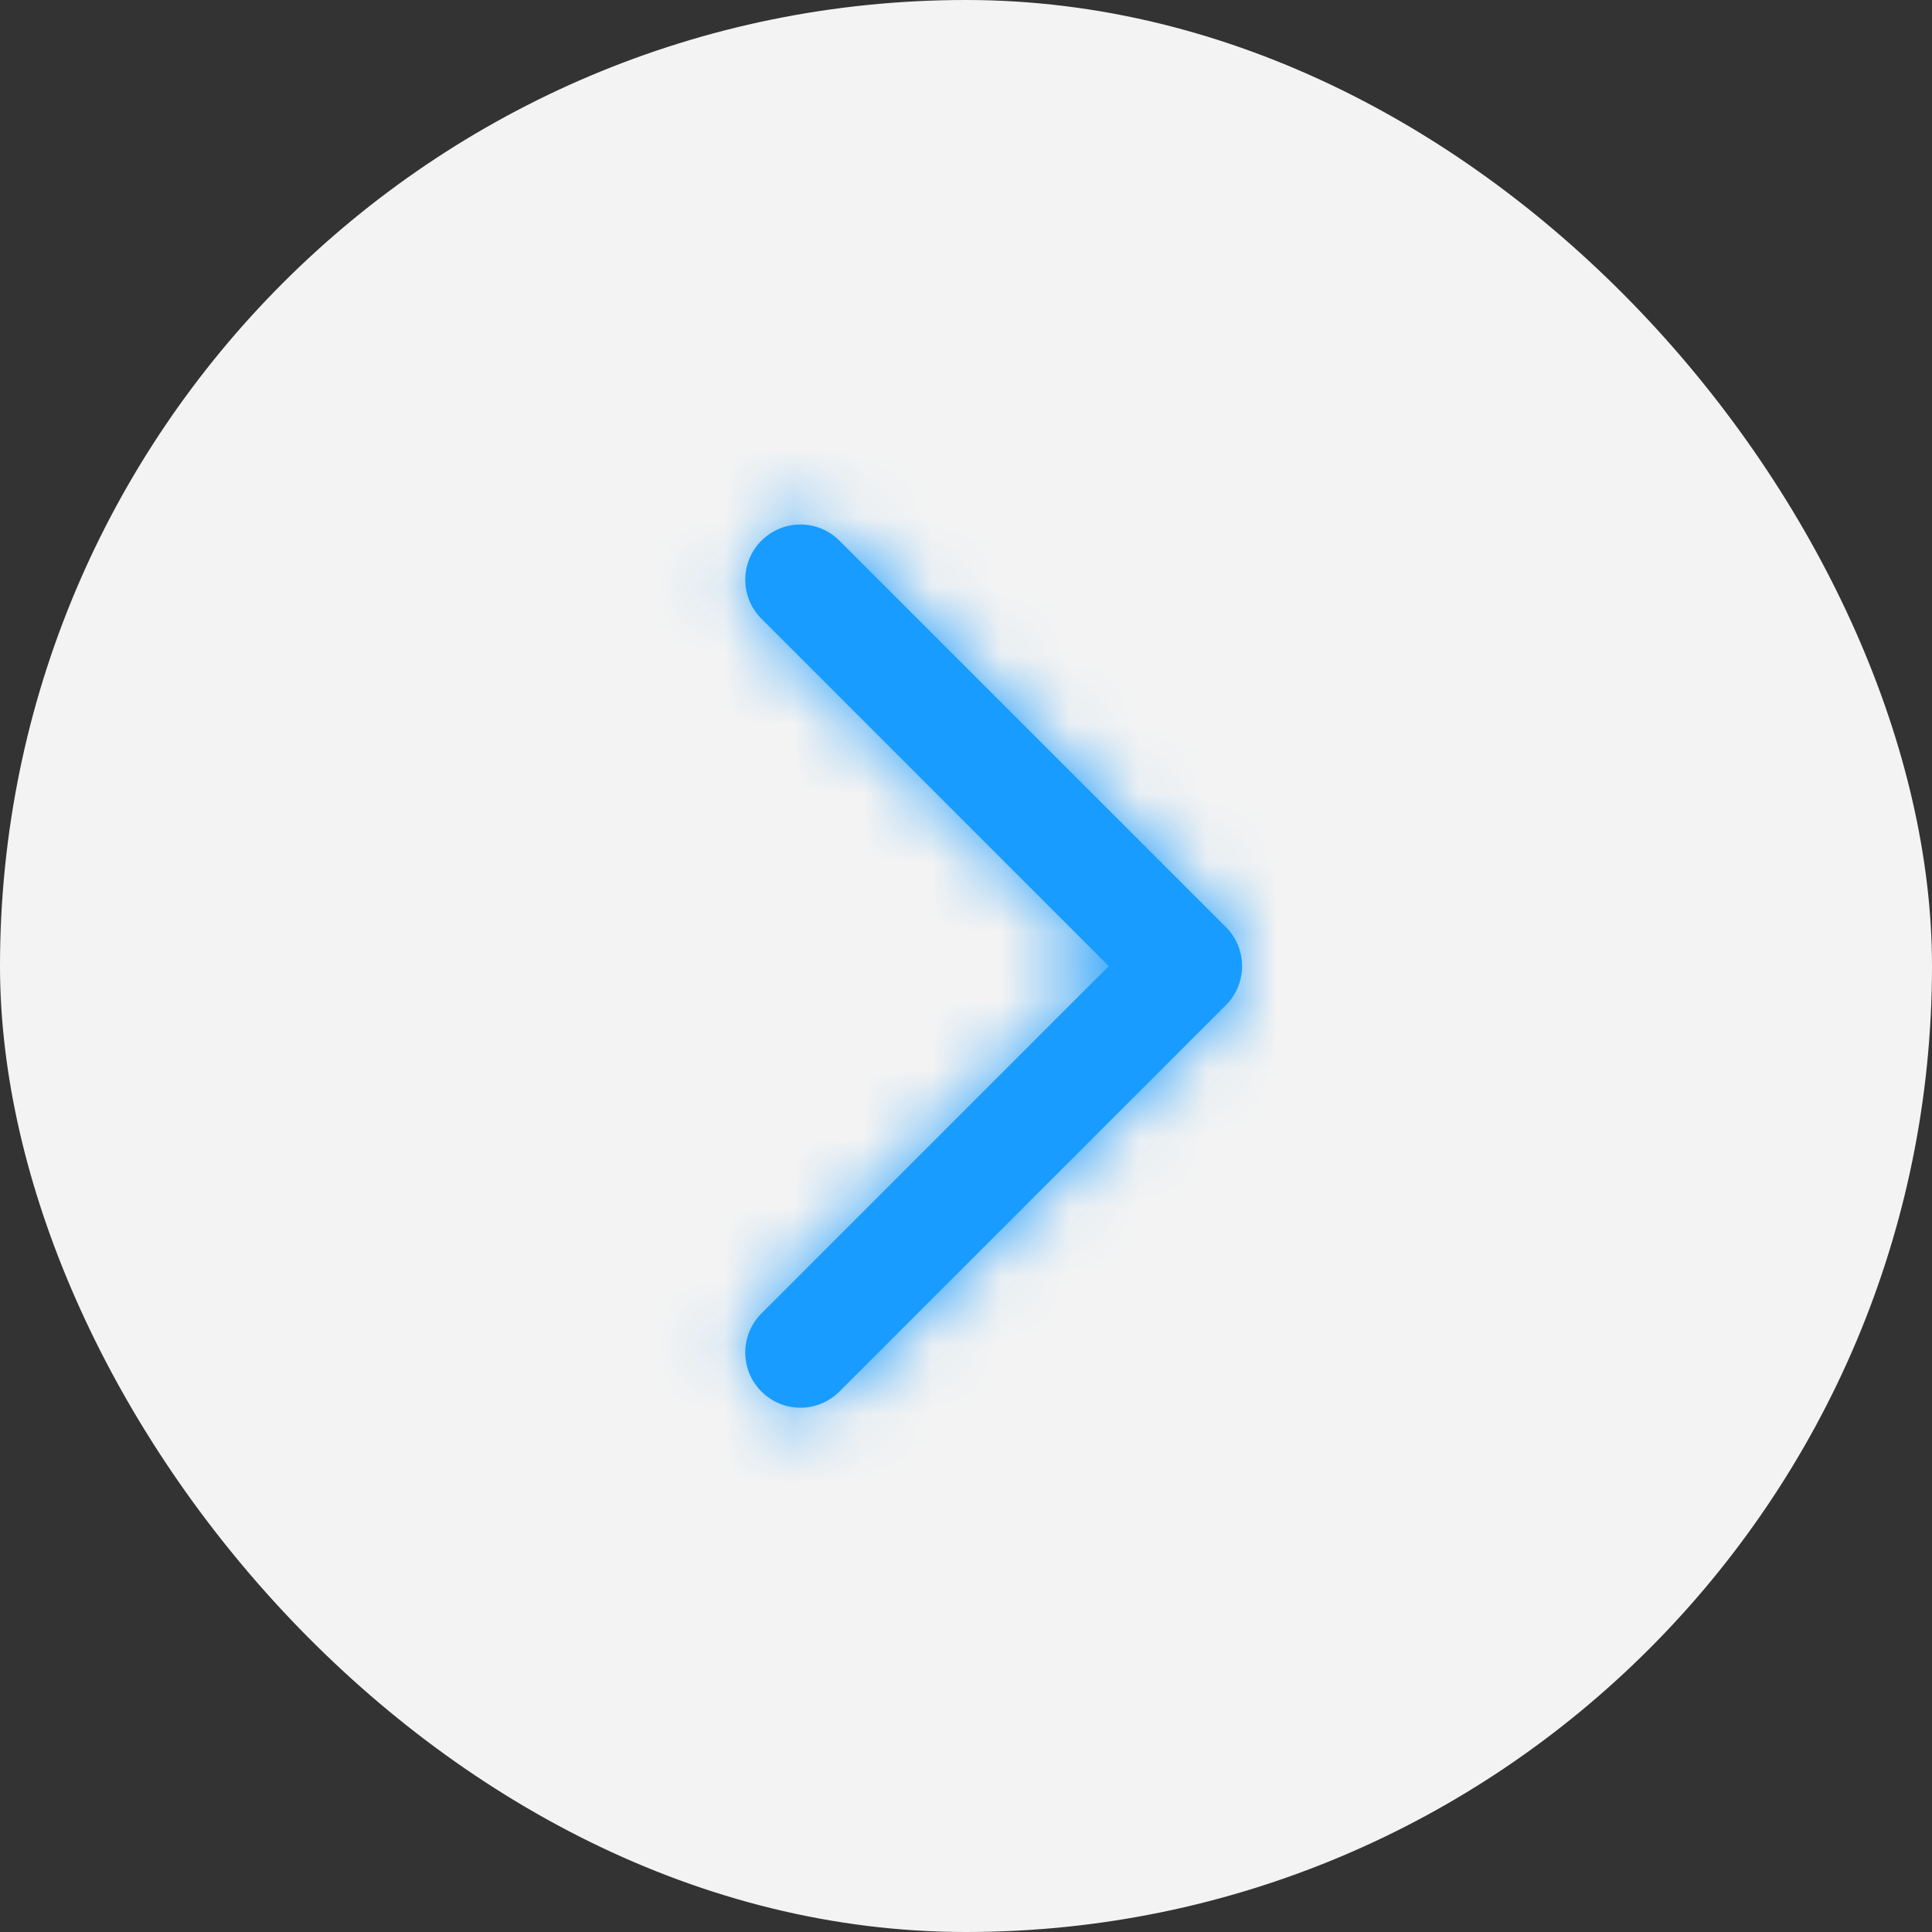 <svg width="28" height="28" viewBox="0 0 28 28" fill="none" xmlns="http://www.w3.org/2000/svg">
<rect x="0" y="0" width="28" height="28" fill="#333333" stroke="none"/>
<rect width="28" height="28" rx="14" fill="#F3F3F3"/>
<path d="M16.069 14.002L11.035 8.967C10.723 8.655 10.723 8.148 11.035 7.836C11.348 7.523 11.854 7.523 12.166 7.836L17.767 13.436C18.079 13.748 18.079 14.255 17.767 14.567L12.166 20.167C11.854 20.48 11.348 20.48 11.035 20.167C10.723 19.855 10.723 19.348 11.035 19.036L16.069 14.002Z" fill="#199CFF"/>
<mask id="mask0" mask-type="alpha" maskUnits="userSpaceOnUse" x="10" y="7" width="9" height="14">
<path d="M16.069 14.002L11.035 8.967C10.723 8.655 10.723 8.148 11.035 7.836C11.348 7.523 11.854 7.523 12.166 7.836L17.767 13.436C18.079 13.748 18.079 14.255 17.767 14.567L12.166 20.167C11.854 20.48 11.348 20.48 11.035 20.167C10.723 19.855 10.723 19.348 11.035 19.036L16.069 14.002Z" fill="white"/>
</mask>
<g mask="url(#mask0)">
<rect x="2" y="2" width="24" height="24" fill="#199CFF"/>
</g>
</svg>
